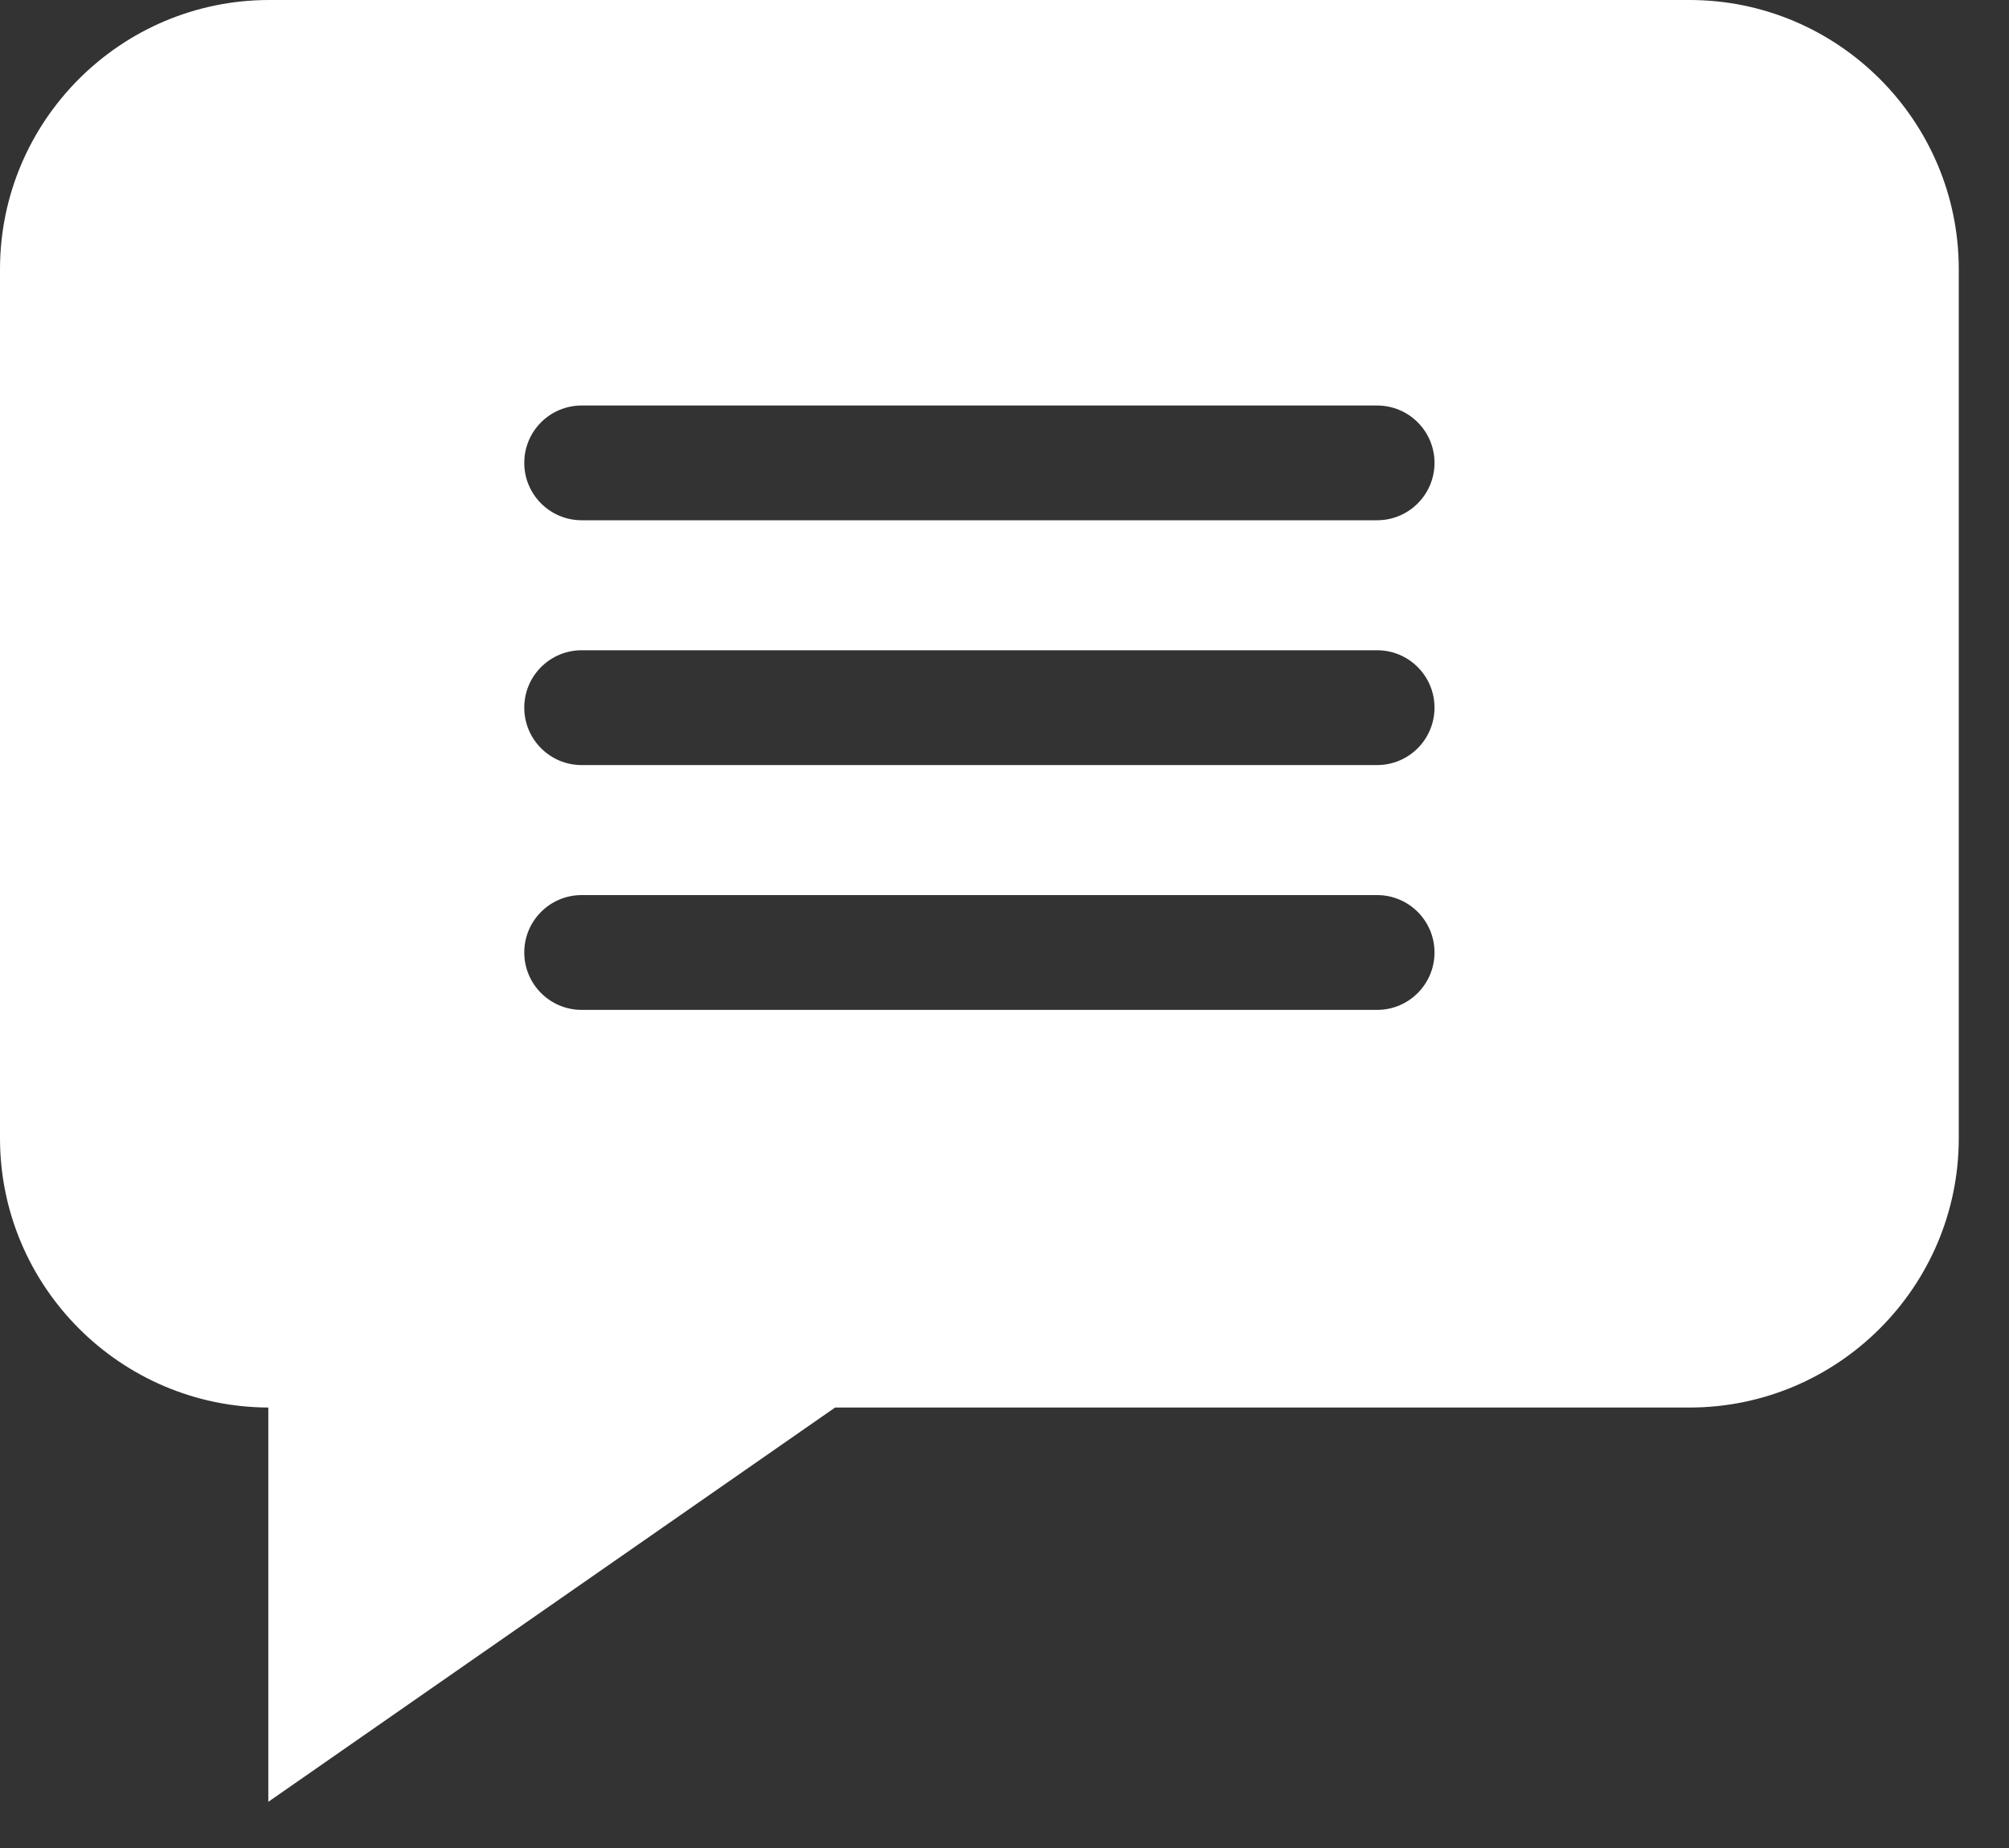 <svg width="25" height="23" viewBox="0 0 25 23" fill="none" xmlns="http://www.w3.org/2000/svg">
<rect x="0" y="0" width="25" height="23" fill="#333333" stroke="none"/>
<path fill-rule="evenodd" clip-rule="evenodd" d="M3.351 0H21.024C22.872 0 24.375 1.503 24.375 3.351V14.166C24.375 16.014 22.872 17.518 21.024 17.518H10.392L3.339 22.425V17.518C1.497 17.511 0 16.01 0 14.166V3.351C0 1.503 1.503 0 3.351 0ZM6.524 5.761C6.524 5.366 6.844 5.047 7.238 5.047H17.137C17.531 5.047 17.851 5.366 17.851 5.761C17.851 6.155 17.531 6.475 17.137 6.475H7.238C6.844 6.475 6.524 6.155 6.524 5.761ZM6.524 8.807C6.524 8.413 6.844 8.093 7.238 8.093H17.137C17.531 8.093 17.851 8.413 17.851 8.807C17.851 9.202 17.531 9.522 17.137 9.522H7.238C6.844 9.522 6.524 9.202 6.524 8.807ZM7.238 11.14C6.844 11.14 6.524 11.46 6.524 11.854C6.524 12.249 6.844 12.569 7.238 12.569H17.137C17.531 12.569 17.851 12.249 17.851 11.854C17.851 11.46 17.531 11.14 17.137 11.14H7.238Z" fill="white"/>
</svg>
